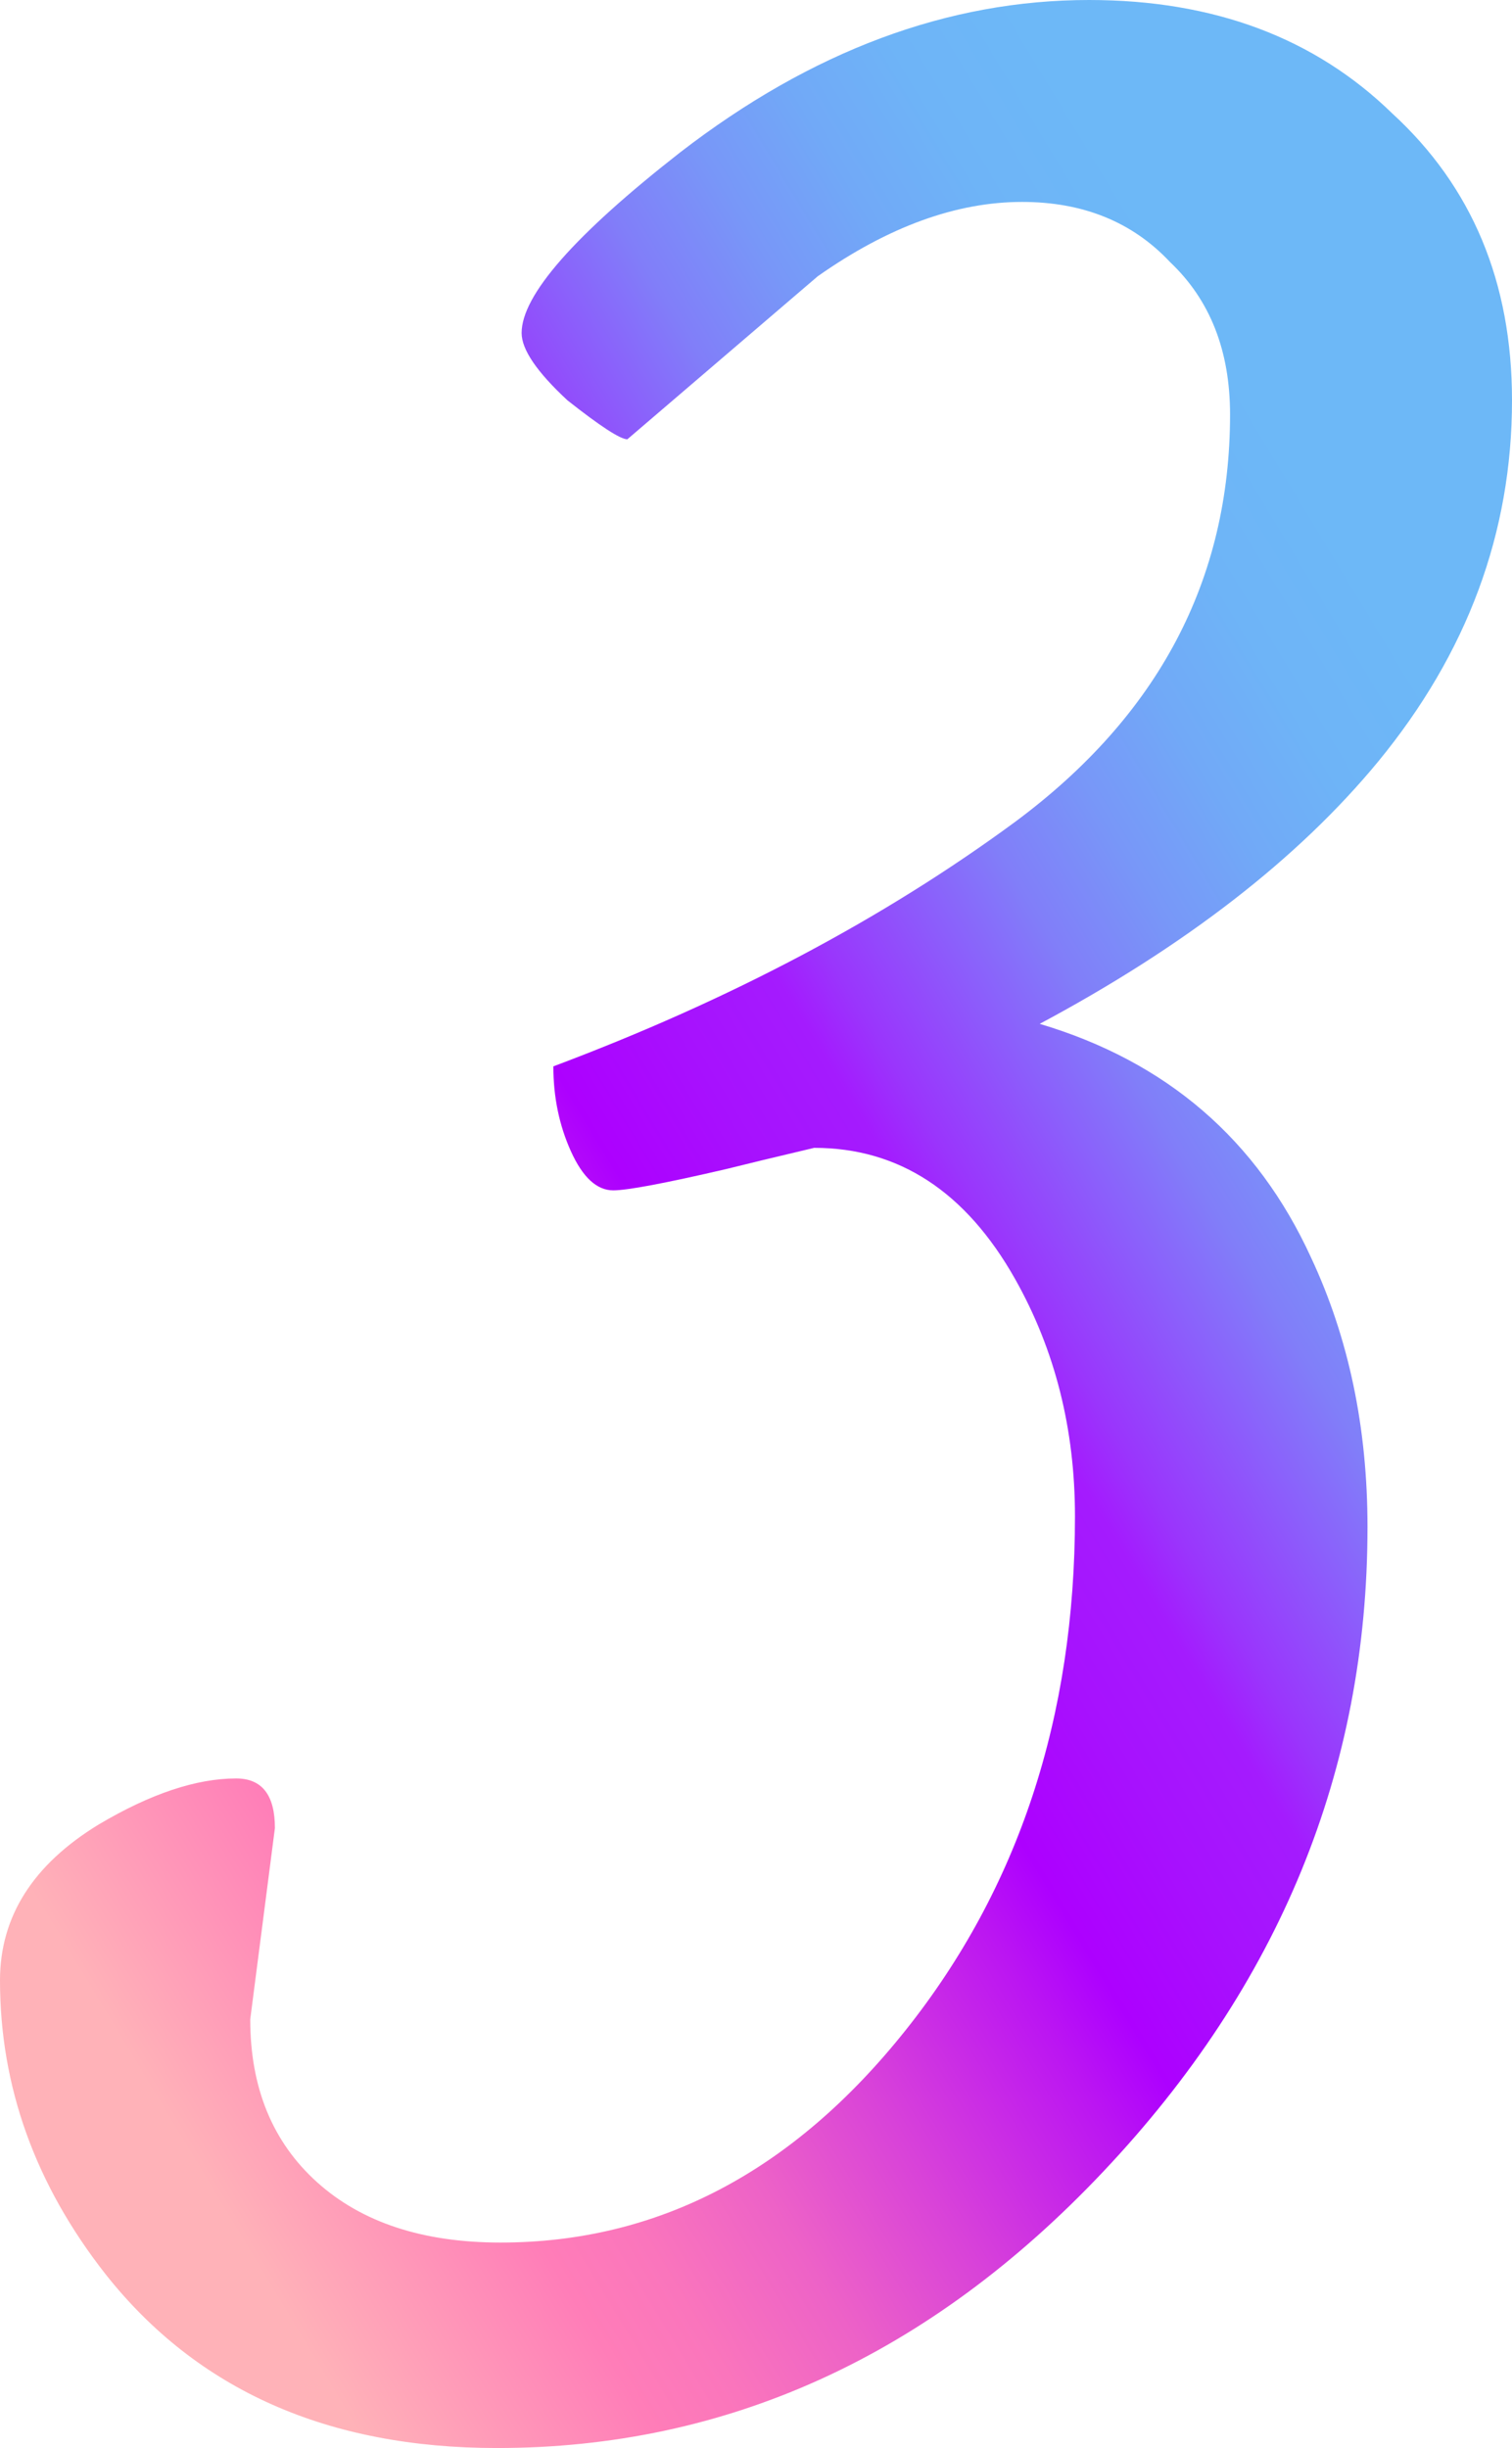 <svg width="76" height="123" viewBox="0 0 76 123" fill="none" xmlns="http://www.w3.org/2000/svg">
<path d="M76 20.114C76 26.76 73.756 32.812 69.268 38.271C65.252 43.136 59.584 47.527 52.261 51.443C58.639 53.342 63.186 57.258 65.902 63.191C67.792 67.226 68.737 71.735 68.737 76.719C68.737 88.942 64.308 99.741 55.45 109.116C46.71 118.372 36.553 123 24.979 123C16.476 123 9.921 120.093 5.315 114.278C1.772 109.768 0 104.844 0 99.504C0 96.3 1.653 93.689 4.96 91.671C7.559 90.129 9.862 89.358 11.87 89.358C13.169 89.358 13.818 90.188 13.818 91.85L12.578 101.462C12.578 104.903 13.7 107.632 15.944 109.65C18.188 111.667 21.259 112.676 25.156 112.676C33.069 112.676 39.86 109.116 45.529 101.996C51.198 94.876 54.033 86.272 54.033 76.185C54.033 71.794 53.029 67.819 51.021 64.259C48.541 59.868 45.175 57.673 40.923 57.673C38.915 58.148 37.439 58.504 36.494 58.741C33.423 59.453 31.534 59.809 30.825 59.809C29.998 59.809 29.29 59.156 28.699 57.851C28.109 56.546 27.814 55.122 27.814 53.579C36.671 50.256 44.407 46.162 51.021 41.297C58.225 35.957 61.828 29.133 61.828 20.826C61.828 17.622 60.824 15.071 58.816 13.172C56.926 11.155 54.446 10.146 51.375 10.146C48.068 10.146 44.643 11.392 41.1 13.884C37.911 16.614 34.723 19.343 31.534 22.072C31.18 22.072 30.176 21.42 28.522 20.114C26.987 18.69 26.219 17.563 26.219 16.732C26.219 14.834 28.877 11.807 34.191 7.654C40.805 2.551 47.655 0 54.741 0C61.001 0 66.079 1.899 69.977 5.696C73.992 9.375 76 14.181 76 20.114Z" fill="url(#paint0_linear_2029_638)"/>
<defs>
<linearGradient id="paint0_linear_2029_638" x1="11.361" y1="111.262" x2="89.671" y2="64.003" gradientUnits="userSpaceOnUse">
<stop stop-color="#FFB2B8"/>
<stop offset="0.14" stop-color="#FF7DB8"/>
<stop offset="0.19" stop-color="#FA75BC"/>
<stop offset="0.26" stop-color="#ED62C7"/>
<stop offset="0.34" stop-color="#D842D9"/>
<stop offset="0.44" stop-color="#BB15F2"/>
<stop offset="0.48" stop-color="#AD00FF"/>
<stop offset="0.55" stop-color="#A711FE"/>
<stop offset="0.61" stop-color="#A41BFE"/>
<stop offset="0.64" stop-color="#9A35FC"/>
<stop offset="0.7" stop-color="#8C5DFB"/>
<stop offset="0.75" stop-color="#817EF9"/>
<stop offset="0.81" stop-color="#7897F8"/>
<stop offset="0.87" stop-color="#71A9F7"/>
<stop offset="0.93" stop-color="#6EB4F7"/>
<stop offset="1" stop-color="#6DB8F7"/>
</linearGradient>
</defs>
</svg>
